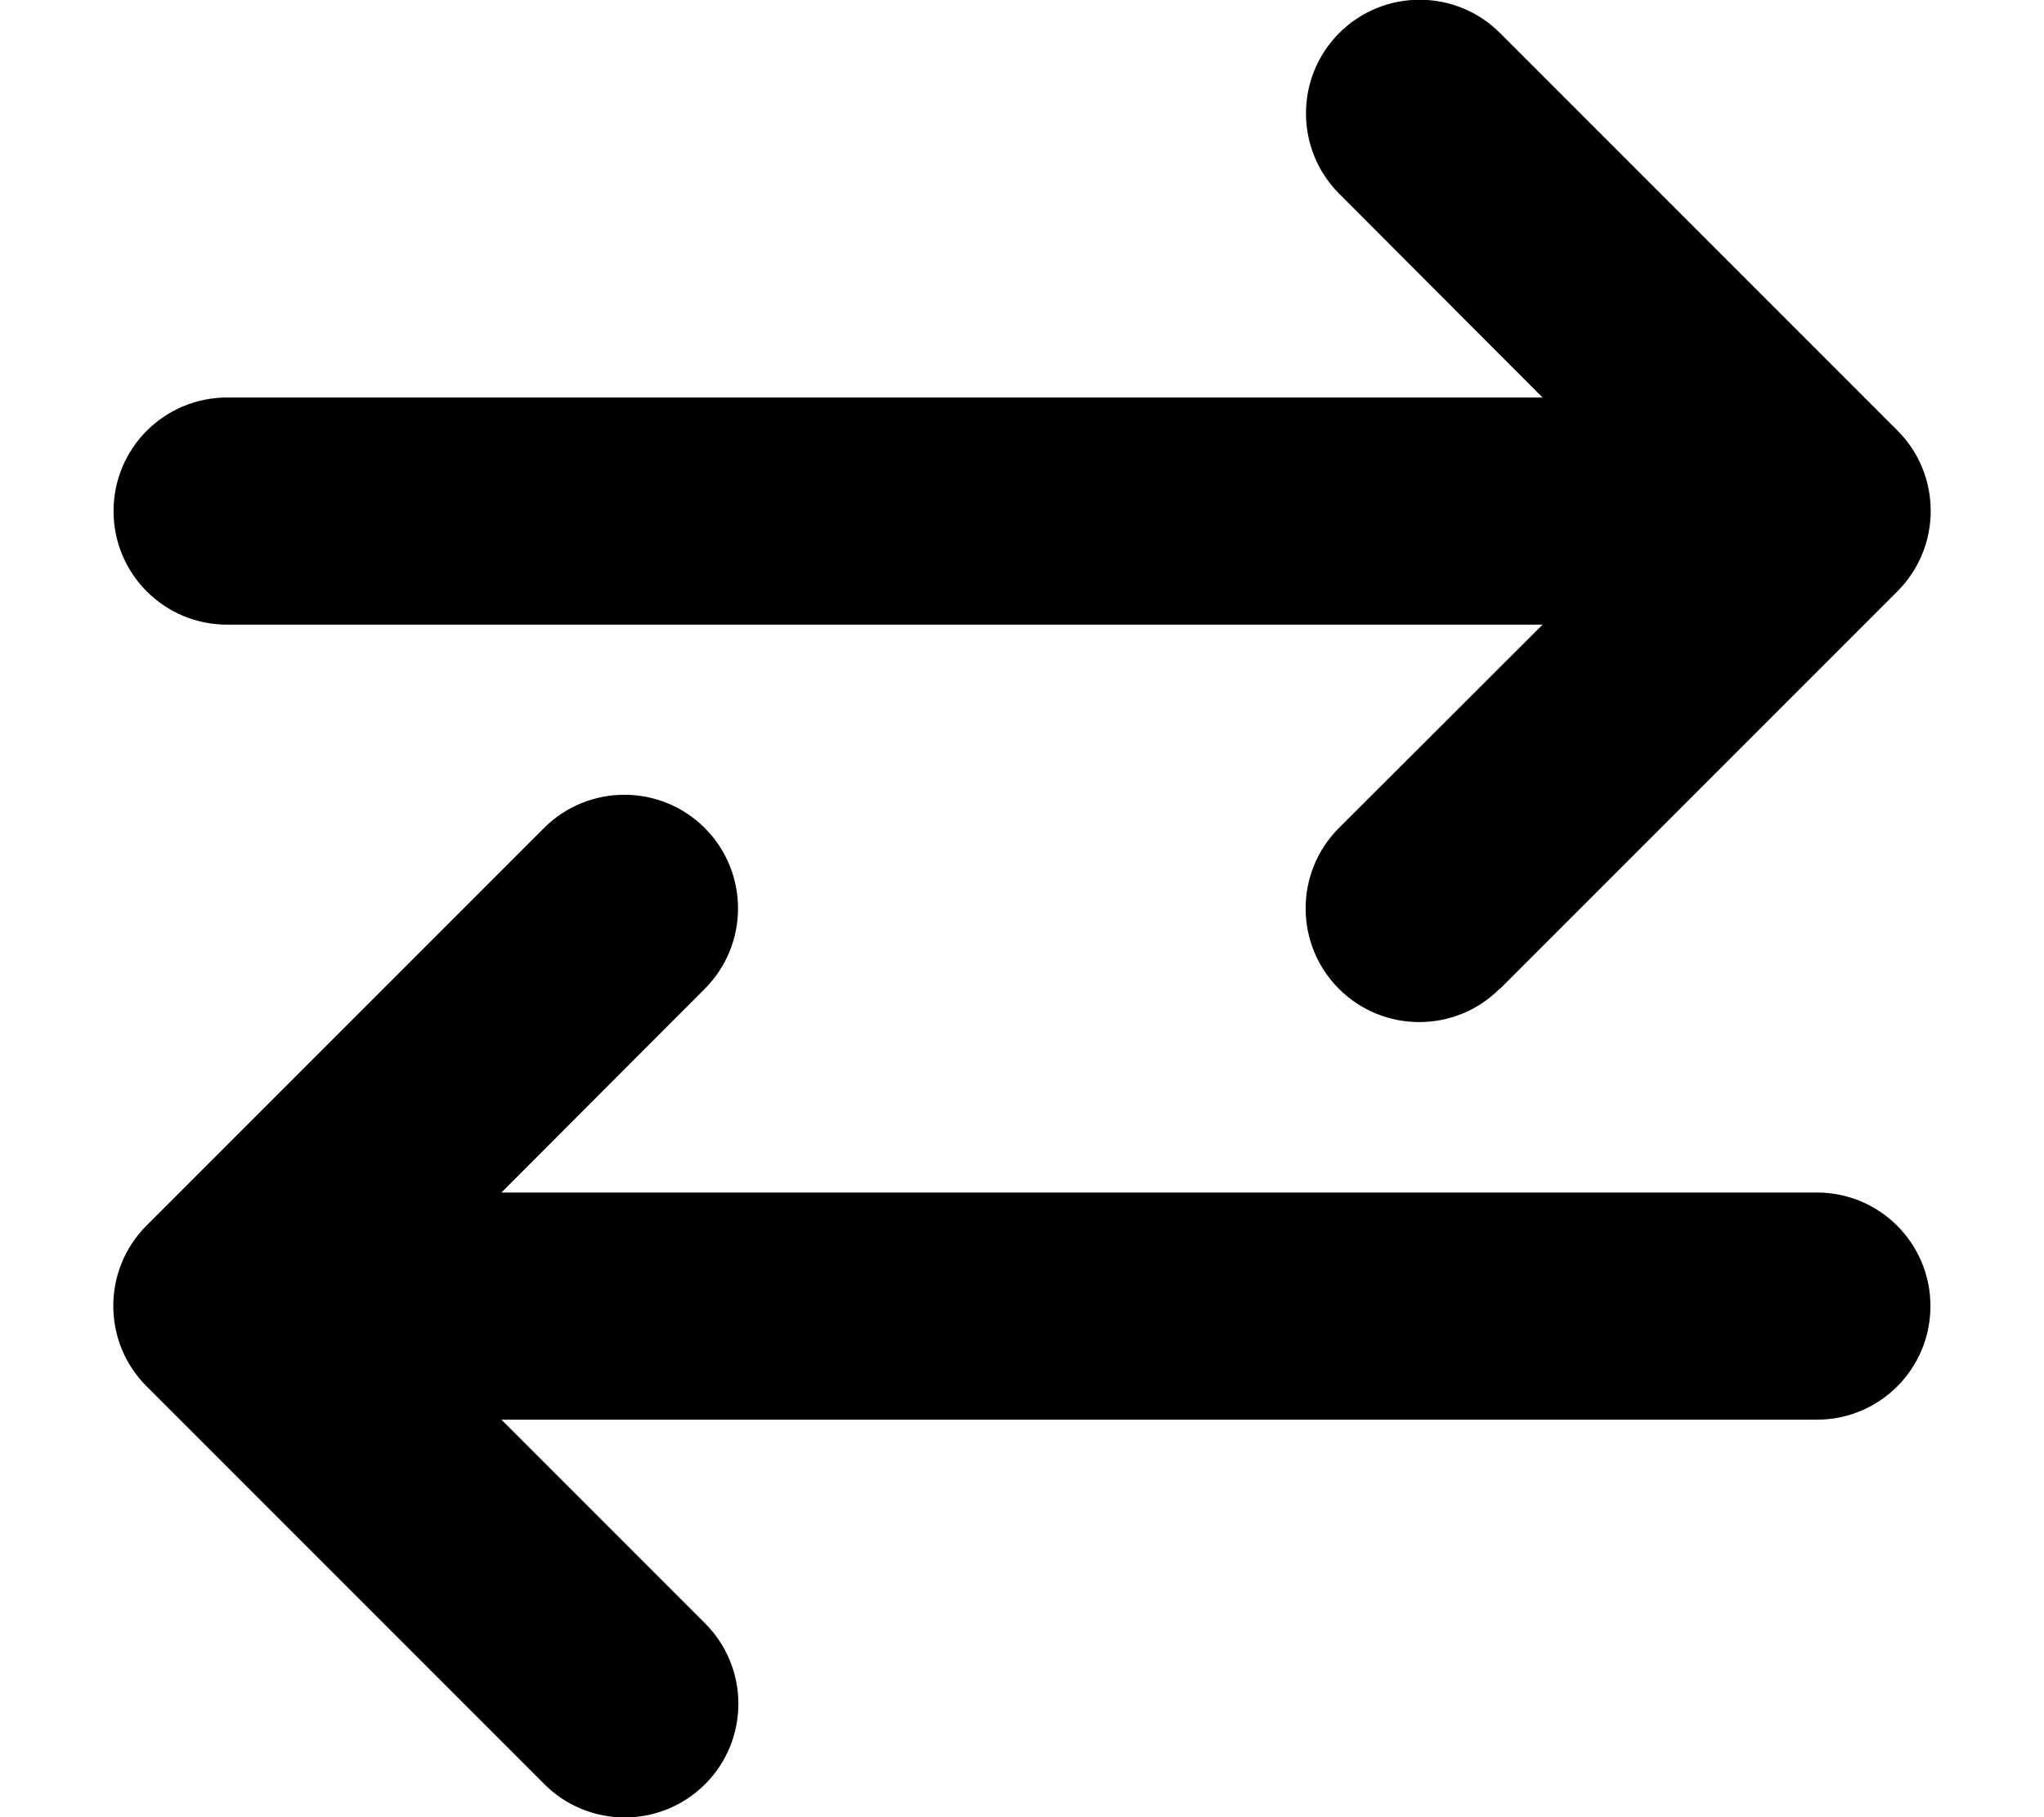 <svg xmlns="http://www.w3.org/2000/svg" viewBox="0 0 576 512"><!--! Font Awesome Pro 6.2.0 by @fontawesome - https://fontawesome.com License - https://fontawesome.com/license (Commercial License) Copyright 2022 Fonticons, Inc. --><path d="M422.6 278.6c-12.5 12.5-32.8 12.5-45.3 0s-12.5-32.8 0-45.3L434.7 176H64c-17.7 0-32-14.3-32-32s14.3-32 32-32H434.7L377.4 54.6c-12.5-12.5-12.5-32.8 0-45.3s32.8-12.5 45.3 0l112 112c12.5 12.5 12.5 32.8 0 45.3l-112 112zm-269.3 224l-112-112c-12.5-12.5-12.5-32.8 0-45.3l112-112c12.5-12.5 32.8-12.5 45.3 0s12.5 32.8 0 45.3L141.3 336H512c17.7 0 32 14.3 32 32s-14.3 32-32 32H141.3l57.4 57.4c12.5 12.5 12.5 32.8 0 45.3s-32.8 12.5-45.3 0z"/></svg>